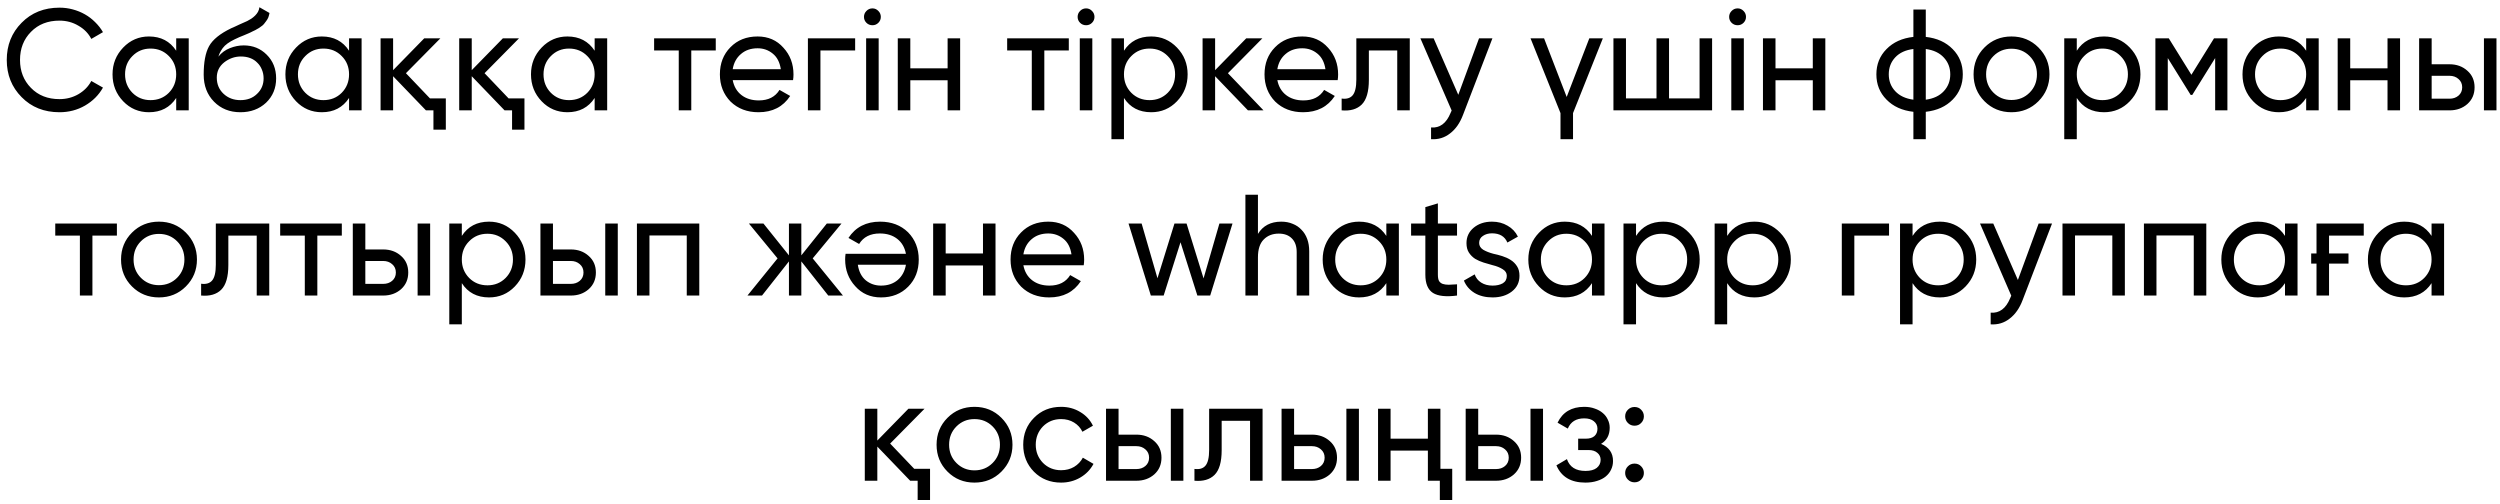 <?xml version="1.0" encoding="UTF-8"?> <svg xmlns="http://www.w3.org/2000/svg" width="243" height="49" viewBox="0 0 243 49" fill="none"> <path d="M5.781 10.909C4.288 10.909 3.06 10.419 2.099 9.439C1.138 8.468 0.657 7.264 0.657 5.827C0.657 4.389 1.138 3.185 2.099 2.215C3.06 1.235 4.288 0.745 5.781 0.745C6.229 0.745 6.658 0.801 7.069 0.913C7.489 1.025 7.881 1.183 8.245 1.389C8.609 1.594 8.94 1.846 9.239 2.145C9.538 2.434 9.794 2.761 10.009 3.125L8.875 3.783C8.595 3.241 8.175 2.812 7.615 2.495C7.064 2.168 6.453 2.005 5.781 2.005C4.642 2.005 3.718 2.369 3.009 3.097C2.3 3.815 1.945 4.725 1.945 5.827C1.945 6.919 2.3 7.824 3.009 8.543C3.718 9.271 4.642 9.635 5.781 9.635C6.453 9.635 7.064 9.476 7.615 9.159C8.175 8.832 8.595 8.403 8.875 7.871L10.009 8.515C9.598 9.243 9.015 9.826 8.259 10.265C7.512 10.694 6.686 10.909 5.781 10.909ZM17.126 3.727H18.344V10.727H17.126V9.523C16.52 10.447 15.638 10.909 14.48 10.909C13.491 10.909 12.656 10.554 11.974 9.845C11.284 9.126 10.938 8.253 10.938 7.227C10.938 6.209 11.284 5.341 11.974 4.623C12.665 3.904 13.5 3.545 14.48 3.545C15.638 3.545 16.52 4.007 17.126 4.931V3.727ZM14.634 9.733C15.344 9.733 15.936 9.495 16.412 9.019C16.888 8.533 17.126 7.936 17.126 7.227C17.126 6.517 16.888 5.925 16.412 5.449C15.936 4.963 15.344 4.721 14.634 4.721C13.934 4.721 13.346 4.963 12.87 5.449C12.394 5.925 12.156 6.517 12.156 7.227C12.156 7.936 12.394 8.533 12.87 9.019C13.346 9.495 13.934 9.733 14.634 9.733ZM23.368 10.909C22.332 10.909 21.478 10.568 20.806 9.887C20.134 9.205 19.798 8.328 19.798 7.255C19.798 6.051 19.97 5.131 20.316 4.497C20.67 3.853 21.389 3.269 22.472 2.747C22.574 2.7 22.691 2.649 22.822 2.593C22.952 2.527 23.102 2.457 23.27 2.383L24.026 2.047C24.156 1.981 24.287 1.907 24.418 1.823C24.558 1.729 24.684 1.627 24.796 1.515C24.908 1.403 25.001 1.281 25.076 1.151C25.15 1.011 25.197 0.861 25.216 0.703L26.196 1.263C26.168 1.412 26.13 1.552 26.084 1.683C26.037 1.804 25.967 1.925 25.874 2.047C25.79 2.159 25.715 2.257 25.65 2.341C25.584 2.425 25.472 2.518 25.314 2.621C25.239 2.667 25.178 2.709 25.132 2.747C25.085 2.775 25.034 2.803 24.978 2.831C24.931 2.859 24.875 2.891 24.81 2.929C24.754 2.957 24.674 2.994 24.572 3.041C24.469 3.087 24.385 3.129 24.32 3.167C24.254 3.195 24.203 3.218 24.166 3.237L23.704 3.433L23.256 3.615C22.938 3.755 22.663 3.89 22.43 4.021C22.206 4.151 22.014 4.291 21.856 4.441C21.706 4.59 21.58 4.753 21.478 4.931C21.375 5.099 21.291 5.29 21.226 5.505C21.524 5.131 21.898 4.856 22.346 4.679C22.794 4.501 23.242 4.413 23.69 4.413C24.576 4.413 25.318 4.711 25.916 5.309C26.532 5.915 26.84 6.685 26.84 7.619C26.84 8.571 26.513 9.359 25.86 9.985C25.197 10.601 24.366 10.909 23.368 10.909ZM25.622 7.619C25.622 7.311 25.566 7.026 25.454 6.765C25.351 6.503 25.202 6.279 25.006 6.093C24.819 5.897 24.59 5.747 24.32 5.645C24.049 5.542 23.746 5.491 23.41 5.491C22.822 5.491 22.28 5.682 21.786 6.065C21.31 6.447 21.072 6.942 21.072 7.549C21.072 8.183 21.291 8.706 21.73 9.117C22.168 9.527 22.714 9.733 23.368 9.733C24.03 9.733 24.567 9.532 24.978 9.131C25.407 8.729 25.622 8.225 25.622 7.619ZM33.929 3.727H35.147V10.727H33.929V9.523C33.322 10.447 32.44 10.909 31.283 10.909C30.294 10.909 29.458 10.554 28.777 9.845C28.086 9.126 27.741 8.253 27.741 7.227C27.741 6.209 28.086 5.341 28.777 4.623C29.468 3.904 30.303 3.545 31.283 3.545C32.44 3.545 33.322 4.007 33.929 4.931V3.727ZM31.437 9.733C32.146 9.733 32.739 9.495 33.215 9.019C33.691 8.533 33.929 7.936 33.929 7.227C33.929 6.517 33.691 5.925 33.215 5.449C32.739 4.963 32.146 4.721 31.437 4.721C30.737 4.721 30.149 4.963 29.673 5.449C29.197 5.925 28.959 6.517 28.959 7.227C28.959 7.936 29.197 8.533 29.673 9.019C30.149 9.495 30.737 9.733 31.437 9.733ZM41.794 9.565H43.334V12.603H42.13V10.727H41.402L38.21 7.409V10.727H36.992V3.727H38.21V6.821L41.234 3.727H42.802L39.456 7.115L41.794 9.565ZM49.437 9.565H50.977V12.603H49.773V10.727H49.045L45.853 7.409V10.727H44.635V3.727H45.853V6.821L48.877 3.727H50.445L47.099 7.115L49.437 9.565ZM57.8 3.727H59.018V10.727H57.8V9.523C57.193 10.447 56.311 10.909 55.154 10.909C54.165 10.909 53.329 10.554 52.648 9.845C51.957 9.126 51.612 8.253 51.612 7.227C51.612 6.209 51.957 5.341 52.648 4.623C53.339 3.904 54.174 3.545 55.154 3.545C56.311 3.545 57.193 4.007 57.8 4.931V3.727ZM55.308 9.733C56.017 9.733 56.61 9.495 57.086 9.019C57.562 8.533 57.8 7.936 57.8 7.227C57.8 6.517 57.562 5.925 57.086 5.449C56.61 4.963 56.017 4.721 55.308 4.721C54.608 4.721 54.02 4.963 53.544 5.449C53.068 5.925 52.83 6.517 52.83 7.227C52.83 7.936 53.068 8.533 53.544 9.019C54.02 9.495 54.608 9.733 55.308 9.733ZM69.572 3.727V4.903H67.192V10.727H65.974V4.903H63.58V3.727H69.572ZM71.219 7.787C71.341 8.412 71.625 8.897 72.073 9.243C72.521 9.588 73.081 9.761 73.753 9.761C74.677 9.761 75.349 9.42 75.769 8.739L76.805 9.327C76.115 10.381 75.088 10.909 73.725 10.909C72.624 10.909 71.719 10.563 71.009 9.873C70.319 9.163 69.973 8.281 69.973 7.227C69.973 6.163 70.314 5.285 70.995 4.595C71.677 3.895 72.559 3.545 73.641 3.545C74.668 3.545 75.503 3.909 76.147 4.637C76.801 5.346 77.127 6.214 77.127 7.241C77.127 7.427 77.113 7.609 77.085 7.787H71.219ZM73.641 4.693C72.988 4.693 72.447 4.879 72.017 5.253C71.588 5.617 71.322 6.107 71.219 6.723H75.895C75.793 6.051 75.531 5.547 75.111 5.211C74.691 4.865 74.201 4.693 73.641 4.693ZM83.12 3.727V4.903H79.746V10.727H78.528V3.727H83.12ZM84.804 2.453C84.57 2.453 84.374 2.373 84.216 2.215C84.057 2.056 83.978 1.865 83.978 1.641C83.978 1.417 84.057 1.225 84.216 1.067C84.374 0.899 84.57 0.815 84.804 0.815C85.028 0.815 85.219 0.899 85.378 1.067C85.536 1.225 85.616 1.417 85.616 1.641C85.616 1.865 85.536 2.056 85.378 2.215C85.219 2.373 85.028 2.453 84.804 2.453ZM84.188 10.727V3.727H85.406V10.727H84.188ZM92.108 3.727H93.326V10.727H92.108V7.801H88.482V10.727H87.264V3.727H88.482V6.639H92.108V3.727ZM103.888 3.727V4.903H101.508V10.727H100.29V4.903H97.896V3.727H103.888ZM105.571 2.453C105.338 2.453 105.142 2.373 104.983 2.215C104.825 2.056 104.745 1.865 104.745 1.641C104.745 1.417 104.825 1.225 104.983 1.067C105.142 0.899 105.338 0.815 105.571 0.815C105.795 0.815 105.987 0.899 106.145 1.067C106.304 1.225 106.383 1.417 106.383 1.641C106.383 1.865 106.304 2.056 106.145 2.215C105.987 2.373 105.795 2.453 105.571 2.453ZM104.955 10.727V3.727H106.173V10.727H104.955ZM111.895 3.545C112.875 3.545 113.711 3.904 114.401 4.623C115.092 5.341 115.437 6.209 115.437 7.227C115.437 8.253 115.092 9.126 114.401 9.845C113.72 10.554 112.885 10.909 111.895 10.909C110.729 10.909 109.847 10.447 109.249 9.523V13.527H108.031V3.727H109.249V4.931C109.847 4.007 110.729 3.545 111.895 3.545ZM111.741 9.733C112.441 9.733 113.029 9.495 113.505 9.019C113.981 8.533 114.219 7.936 114.219 7.227C114.219 6.517 113.981 5.925 113.505 5.449C113.029 4.963 112.441 4.721 111.741 4.721C111.032 4.721 110.439 4.963 109.963 5.449C109.487 5.925 109.249 6.517 109.249 7.227C109.249 7.936 109.487 8.533 109.963 9.019C110.439 9.495 111.032 9.733 111.741 9.733ZM122.813 10.727H121.301L118.109 7.409V10.727H116.891V3.727H118.109V6.821L121.133 3.727H122.701L119.355 7.115L122.813 10.727ZM124.157 7.787C124.278 8.412 124.563 8.897 125.011 9.243C125.459 9.588 126.019 9.761 126.691 9.761C127.615 9.761 128.287 9.42 128.707 8.739L129.743 9.327C129.052 10.381 128.026 10.909 126.663 10.909C125.562 10.909 124.656 10.563 123.947 9.873C123.256 9.163 122.911 8.281 122.911 7.227C122.911 6.163 123.252 5.285 123.933 4.595C124.614 3.895 125.496 3.545 126.579 3.545C127.606 3.545 128.441 3.909 129.085 4.637C129.738 5.346 130.065 6.214 130.065 7.241C130.065 7.427 130.051 7.609 130.023 7.787H124.157ZM126.579 4.693C125.926 4.693 125.384 4.879 124.955 5.253C124.526 5.617 124.26 6.107 124.157 6.723H128.833C128.73 6.051 128.469 5.547 128.049 5.211C127.629 4.865 127.139 4.693 126.579 4.693ZM137.03 3.727V10.727H135.812V4.903H133.054V7.759C133.054 8.907 132.82 9.709 132.354 10.167C131.896 10.615 131.248 10.801 130.408 10.727V9.579C130.884 9.644 131.238 9.541 131.472 9.271C131.714 8.991 131.836 8.477 131.836 7.731V3.727H137.03ZM143.761 3.727H145.063L142.207 11.161C141.909 11.954 141.489 12.556 140.947 12.967C140.415 13.387 139.799 13.573 139.099 13.527V12.393C139.949 12.458 140.579 11.991 140.989 10.993L141.101 10.741L138.063 3.727H139.351L141.745 9.215L143.761 3.727ZM154.48 3.727H155.796L152.898 10.993V13.527H151.68V10.993L148.768 3.727H150.084L152.282 9.425L154.48 3.727ZM165.198 3.727H166.416V10.727H156.826V3.727H158.044V9.565H161.012V3.727H162.23V9.565H165.198V3.727ZM168.899 2.453C168.666 2.453 168.47 2.373 168.311 2.215C168.153 2.056 168.073 1.865 168.073 1.641C168.073 1.417 168.153 1.225 168.311 1.067C168.47 0.899 168.666 0.815 168.899 0.815C169.123 0.815 169.315 0.899 169.473 1.067C169.632 1.225 169.711 1.417 169.711 1.641C169.711 1.865 169.632 2.056 169.473 2.215C169.315 2.373 169.123 2.453 168.899 2.453ZM168.283 10.727V3.727H169.501V10.727H168.283ZM176.204 3.727H177.422V10.727H176.204V7.801H172.578V10.727H171.36V3.727H172.578V6.639H176.204V3.727ZM187.186 13.527H185.982V10.867C184.89 10.745 184.017 10.349 183.364 9.677C182.71 9.014 182.384 8.197 182.384 7.227C182.384 6.256 182.71 5.439 183.364 4.777C184.017 4.105 184.89 3.708 185.982 3.587V0.927H187.186V3.587C188.278 3.708 189.15 4.105 189.804 4.777C190.457 5.439 190.784 6.256 190.784 7.227C190.784 8.197 190.457 9.014 189.804 9.677C189.15 10.349 188.278 10.745 187.186 10.867V13.527ZM183.588 7.227C183.588 7.871 183.798 8.417 184.218 8.865C184.638 9.313 185.226 9.588 185.982 9.691V4.763C185.226 4.856 184.638 5.127 184.218 5.575C183.798 6.023 183.588 6.573 183.588 7.227ZM187.186 9.691C187.942 9.588 188.525 9.313 188.936 8.865C189.356 8.417 189.566 7.871 189.566 7.227C189.566 6.583 189.356 6.037 188.936 5.589C188.525 5.141 187.942 4.865 187.186 4.763V9.691ZM198.131 9.845C197.421 10.554 196.549 10.909 195.513 10.909C194.477 10.909 193.604 10.554 192.895 9.845C192.185 9.135 191.831 8.263 191.831 7.227C191.831 6.191 192.185 5.318 192.895 4.609C193.604 3.899 194.477 3.545 195.513 3.545C196.549 3.545 197.421 3.899 198.131 4.609C198.849 5.327 199.209 6.2 199.209 7.227C199.209 8.253 198.849 9.126 198.131 9.845ZM195.513 9.719C196.213 9.719 196.801 9.481 197.277 9.005C197.753 8.529 197.991 7.936 197.991 7.227C197.991 6.517 197.753 5.925 197.277 5.449C196.801 4.973 196.213 4.735 195.513 4.735C194.822 4.735 194.239 4.973 193.763 5.449C193.287 5.925 193.049 6.517 193.049 7.227C193.049 7.936 193.287 8.529 193.763 9.005C194.239 9.481 194.822 9.719 195.513 9.719ZM204.509 3.545C205.489 3.545 206.324 3.904 207.015 4.623C207.705 5.341 208.051 6.209 208.051 7.227C208.051 8.253 207.705 9.126 207.015 9.845C206.333 10.554 205.498 10.909 204.509 10.909C203.342 10.909 202.46 10.447 201.863 9.523V13.527H200.645V3.727H201.863V4.931C202.46 4.007 203.342 3.545 204.509 3.545ZM204.355 9.733C205.055 9.733 205.643 9.495 206.119 9.019C206.595 8.533 206.833 7.936 206.833 7.227C206.833 6.517 206.595 5.925 206.119 5.449C205.643 4.963 205.055 4.721 204.355 4.721C203.645 4.721 203.053 4.963 202.577 5.449C202.101 5.925 201.863 6.517 201.863 7.227C201.863 7.936 202.101 8.533 202.577 9.019C203.053 9.495 203.645 9.733 204.355 9.733ZM216.504 3.727V10.727H215.314V5.645L213.088 9.229H212.934L210.708 5.645V10.727H209.504V3.727H210.806L213.004 7.269L215.202 3.727H216.504ZM224.159 3.727H225.377V10.727H224.159V9.523C223.553 10.447 222.671 10.909 221.513 10.909C220.524 10.909 219.689 10.554 219.007 9.845C218.317 9.126 217.971 8.253 217.971 7.227C217.971 6.209 218.317 5.341 219.007 4.623C219.698 3.904 220.533 3.545 221.513 3.545C222.671 3.545 223.553 4.007 224.159 4.931V3.727ZM221.667 9.733C222.377 9.733 222.969 9.495 223.445 9.019C223.921 8.533 224.159 7.936 224.159 7.227C224.159 6.517 223.921 5.925 223.445 5.449C222.969 4.963 222.377 4.721 221.667 4.721C220.967 4.721 220.379 4.963 219.903 5.449C219.427 5.925 219.189 6.517 219.189 7.227C219.189 7.936 219.427 8.533 219.903 9.019C220.379 9.495 220.967 9.733 221.667 9.733ZM232.067 3.727H233.285V10.727H232.067V7.801H228.441V10.727H227.223V3.727H228.441V6.639H232.067V3.727ZM238.093 6.247C238.784 6.247 239.362 6.457 239.829 6.877C240.296 7.287 240.529 7.824 240.529 8.487C240.529 9.149 240.296 9.691 239.829 10.111C239.362 10.521 238.784 10.727 238.093 10.727H235.139V3.727H236.357V6.247H238.093ZM241.439 3.727H242.657V10.727H241.439V3.727ZM238.093 9.593C238.438 9.593 238.728 9.495 238.961 9.299C239.204 9.093 239.325 8.823 239.325 8.487C239.325 8.151 239.204 7.88 238.961 7.675C238.728 7.469 238.438 7.367 238.093 7.367H236.357V9.593H238.093ZM11.363 21.727V22.903H8.983V28.727H7.765V22.903H5.371V21.727H11.363ZM18.065 27.845C17.356 28.554 16.483 28.909 15.447 28.909C14.411 28.909 13.539 28.554 12.829 27.845C12.12 27.135 11.765 26.263 11.765 25.227C11.765 24.191 12.12 23.318 12.829 22.609C13.539 21.899 14.411 21.545 15.447 21.545C16.483 21.545 17.356 21.899 18.065 22.609C18.784 23.327 19.143 24.2 19.143 25.227C19.143 26.253 18.784 27.126 18.065 27.845ZM15.447 27.719C16.147 27.719 16.735 27.481 17.211 27.005C17.687 26.529 17.925 25.936 17.925 25.227C17.925 24.517 17.687 23.925 17.211 23.449C16.735 22.973 16.147 22.735 15.447 22.735C14.757 22.735 14.173 22.973 13.697 23.449C13.221 23.925 12.983 24.517 12.983 25.227C12.983 25.936 13.221 26.529 13.697 27.005C14.173 27.481 14.757 27.719 15.447 27.719ZM26.171 21.727V28.727H24.953V22.903H22.195V25.759C22.195 26.907 21.962 27.709 21.495 28.167C21.038 28.615 20.389 28.801 19.549 28.727V27.579C20.025 27.644 20.38 27.541 20.613 27.271C20.856 26.991 20.977 26.477 20.977 25.731V21.727H26.171ZM33.225 21.727V22.903H30.845V28.727H29.627V22.903H27.233V21.727H33.225ZM37.246 24.247C37.937 24.247 38.516 24.457 38.982 24.877C39.449 25.287 39.682 25.824 39.682 26.487C39.682 27.149 39.449 27.691 38.982 28.111C38.516 28.521 37.937 28.727 37.246 28.727H34.292V21.727H35.51V24.247H37.246ZM40.592 21.727H41.81V28.727H40.592V21.727ZM37.246 27.593C37.592 27.593 37.881 27.495 38.114 27.299C38.357 27.093 38.478 26.823 38.478 26.487C38.478 26.151 38.357 25.88 38.114 25.675C37.881 25.469 37.592 25.367 37.246 25.367H35.51V27.593H37.246ZM47.535 21.545C48.515 21.545 49.35 21.904 50.041 22.623C50.732 23.341 51.077 24.209 51.077 25.227C51.077 26.253 50.732 27.126 50.041 27.845C49.36 28.554 48.524 28.909 47.535 28.909C46.368 28.909 45.486 28.447 44.889 27.523V31.527H43.671V21.727H44.889V22.931C45.486 22.007 46.368 21.545 47.535 21.545ZM47.381 27.733C48.081 27.733 48.669 27.495 49.145 27.019C49.621 26.533 49.859 25.936 49.859 25.227C49.859 24.517 49.621 23.925 49.145 23.449C48.669 22.963 48.081 22.721 47.381 22.721C46.672 22.721 46.079 22.963 45.603 23.449C45.127 23.925 44.889 24.517 44.889 25.227C44.889 25.936 45.127 26.533 45.603 27.019C46.079 27.495 46.672 27.733 47.381 27.733ZM55.484 24.247C56.175 24.247 56.754 24.457 57.22 24.877C57.687 25.287 57.92 25.824 57.92 26.487C57.92 27.149 57.687 27.691 57.22 28.111C56.754 28.521 56.175 28.727 55.484 28.727H52.53V21.727H53.748V24.247H55.484ZM58.83 21.727H60.048V28.727H58.83V21.727ZM55.484 27.593C55.83 27.593 56.119 27.495 56.352 27.299C56.595 27.093 56.716 26.823 56.716 26.487C56.716 26.151 56.595 25.88 56.352 25.675C56.119 25.469 55.83 25.367 55.484 25.367H53.748V27.593H55.484ZM67.971 21.727V28.727H66.753V22.889H63.127V28.727H61.909V21.727H67.971ZM81.935 28.727H80.507L77.889 25.409V28.727H76.685V25.409L74.067 28.727H72.653L75.579 25.115L72.793 21.727H74.207L76.685 24.821V21.727H77.889V24.821L80.367 21.727H81.795L78.995 25.115L81.935 28.727ZM88.056 24.667C87.935 24.041 87.65 23.556 87.202 23.211C86.754 22.865 86.194 22.693 85.522 22.693C84.598 22.693 83.926 23.033 83.506 23.715L82.47 23.127C83.161 22.072 84.188 21.545 85.55 21.545C86.651 21.545 87.557 21.89 88.266 22.581C88.957 23.29 89.302 24.172 89.302 25.227C89.302 26.291 88.962 27.168 88.28 27.859C87.59 28.559 86.707 28.909 85.634 28.909C84.608 28.909 83.772 28.545 83.128 27.817C82.475 27.107 82.148 26.239 82.148 25.213C82.148 25.035 82.162 24.853 82.19 24.667H88.056ZM85.634 27.761C86.287 27.761 86.829 27.579 87.258 27.215C87.688 26.841 87.954 26.347 88.056 25.731H83.38C83.483 26.403 83.744 26.911 84.164 27.257C84.584 27.593 85.074 27.761 85.634 27.761ZM95.546 21.727H96.764V28.727H95.546V25.801H91.92V28.727H90.702V21.727H91.92V24.639H95.546V21.727ZM99.472 25.787C99.594 26.412 99.878 26.897 100.326 27.243C100.774 27.588 101.334 27.761 102.006 27.761C102.93 27.761 103.602 27.42 104.022 26.739L105.058 27.327C104.368 28.381 103.341 28.909 101.978 28.909C100.877 28.909 99.972 28.563 99.262 27.873C98.572 27.163 98.226 26.281 98.226 25.227C98.226 24.163 98.567 23.285 99.248 22.595C99.93 21.895 100.812 21.545 101.894 21.545C102.921 21.545 103.756 21.909 104.4 22.637C105.054 23.346 105.38 24.214 105.38 25.241C105.38 25.427 105.366 25.609 105.338 25.787H99.472ZM101.894 22.693C101.241 22.693 100.7 22.879 100.27 23.253C99.841 23.617 99.575 24.107 99.472 24.723H104.148C104.046 24.051 103.784 23.547 103.364 23.211C102.944 22.865 102.454 22.693 101.894 22.693ZM118.526 21.727H119.8L117.63 28.727H116.384L114.746 23.547L113.108 28.727H111.862L109.692 21.727H110.966L112.506 27.047L114.158 21.727H115.334L116.986 27.061L118.526 21.727ZM124.54 21.545C124.951 21.545 125.319 21.615 125.646 21.755C125.982 21.885 126.267 22.077 126.5 22.329C126.743 22.571 126.929 22.87 127.06 23.225C127.191 23.579 127.256 23.981 127.256 24.429V28.727H126.038V24.499C126.038 23.929 125.884 23.491 125.576 23.183C125.268 22.865 124.843 22.707 124.302 22.707C123.695 22.707 123.205 22.898 122.832 23.281C122.459 23.654 122.272 24.233 122.272 25.017V28.727H121.054V18.927H122.272V22.735C122.757 21.941 123.513 21.545 124.54 21.545ZM134.752 21.727H135.97V28.727H134.752V27.523C134.146 28.447 133.264 28.909 132.106 28.909C131.117 28.909 130.282 28.554 129.6 27.845C128.91 27.126 128.564 26.253 128.564 25.227C128.564 24.209 128.91 23.341 129.6 22.623C130.291 21.904 131.126 21.545 132.106 21.545C133.264 21.545 134.146 22.007 134.752 22.931V21.727ZM132.26 27.733C132.97 27.733 133.562 27.495 134.038 27.019C134.514 26.533 134.752 25.936 134.752 25.227C134.752 24.517 134.514 23.925 134.038 23.449C133.562 22.963 132.97 22.721 132.26 22.721C131.56 22.721 130.972 22.963 130.496 23.449C130.02 23.925 129.782 24.517 129.782 25.227C129.782 25.936 130.02 26.533 130.496 27.019C130.972 27.495 131.56 27.733 132.26 27.733ZM141.624 22.903H139.762V26.697C139.762 26.967 139.799 27.173 139.874 27.313C139.958 27.443 140.074 27.537 140.224 27.593C140.382 27.649 140.578 27.677 140.812 27.677C141.045 27.667 141.316 27.653 141.624 27.635V28.727C140.56 28.867 139.78 28.783 139.286 28.475C138.791 28.157 138.544 27.565 138.544 26.697V22.903H137.158V21.727H138.544V20.131L139.762 19.767V21.727H141.624V22.903ZM143.774 23.617C143.774 23.887 143.904 24.107 144.166 24.275C144.436 24.433 144.768 24.564 145.16 24.667C145.43 24.723 145.715 24.797 146.014 24.891C146.312 24.984 146.588 25.11 146.84 25.269C147.092 25.427 147.297 25.633 147.456 25.885C147.614 26.127 147.694 26.435 147.694 26.809C147.694 27.443 147.446 27.952 146.952 28.335C146.457 28.717 145.832 28.909 145.076 28.909C144.394 28.909 143.811 28.764 143.326 28.475C142.84 28.176 142.495 27.775 142.29 27.271L143.34 26.669C143.452 27.005 143.662 27.271 143.97 27.467C144.278 27.663 144.646 27.761 145.076 27.761C145.477 27.761 145.808 27.686 146.07 27.537C146.331 27.378 146.462 27.135 146.462 26.809C146.462 26.538 146.326 26.323 146.056 26.165C145.794 25.997 145.468 25.866 145.076 25.773C144.796 25.698 144.506 25.614 144.208 25.521C143.909 25.427 143.634 25.306 143.382 25.157C143.139 24.998 142.938 24.797 142.78 24.555C142.621 24.312 142.542 24.004 142.542 23.631C142.542 23.024 142.775 22.525 143.242 22.133C143.718 21.741 144.31 21.545 145.02 21.545C145.589 21.545 146.093 21.675 146.532 21.937C146.98 22.189 147.316 22.543 147.54 23.001L146.518 23.575C146.266 22.977 145.766 22.679 145.02 22.679C144.674 22.679 144.38 22.763 144.138 22.931C143.895 23.089 143.774 23.318 143.774 23.617ZM154.741 21.727H155.959V28.727H154.741V27.523C154.134 28.447 153.252 28.909 152.095 28.909C151.105 28.909 150.27 28.554 149.589 27.845C148.898 27.126 148.553 26.253 148.553 25.227C148.553 24.209 148.898 23.341 149.589 22.623C150.279 21.904 151.115 21.545 152.095 21.545C153.252 21.545 154.134 22.007 154.741 22.931V21.727ZM152.249 27.733C152.958 27.733 153.551 27.495 154.027 27.019C154.503 26.533 154.741 25.936 154.741 25.227C154.741 24.517 154.503 23.925 154.027 23.449C153.551 22.963 152.958 22.721 152.249 22.721C151.549 22.721 150.961 22.963 150.485 23.449C150.009 23.925 149.771 24.517 149.771 25.227C149.771 25.936 150.009 26.533 150.485 27.019C150.961 27.495 151.549 27.733 152.249 27.733ZM161.668 21.545C162.648 21.545 163.483 21.904 164.174 22.623C164.865 23.341 165.21 24.209 165.21 25.227C165.21 26.253 164.865 27.126 164.174 27.845C163.493 28.554 162.657 28.909 161.668 28.909C160.501 28.909 159.619 28.447 159.022 27.523V31.527H157.804V21.727H159.022V22.931C159.619 22.007 160.501 21.545 161.668 21.545ZM161.514 27.733C162.214 27.733 162.802 27.495 163.278 27.019C163.754 26.533 163.992 25.936 163.992 25.227C163.992 24.517 163.754 23.925 163.278 23.449C162.802 22.963 162.214 22.721 161.514 22.721C160.805 22.721 160.212 22.963 159.736 23.449C159.26 23.925 159.022 24.517 159.022 25.227C159.022 25.936 159.26 26.533 159.736 27.019C160.212 27.495 160.805 27.733 161.514 27.733ZM170.527 21.545C171.507 21.545 172.343 21.904 173.033 22.623C173.724 23.341 174.069 24.209 174.069 25.227C174.069 26.253 173.724 27.126 173.033 27.845C172.352 28.554 171.517 28.909 170.527 28.909C169.361 28.909 168.479 28.447 167.881 27.523V31.527H166.663V21.727H167.881V22.931C168.479 22.007 169.361 21.545 170.527 21.545ZM170.373 27.733C171.073 27.733 171.661 27.495 172.137 27.019C172.613 26.533 172.851 25.936 172.851 25.227C172.851 24.517 172.613 23.925 172.137 23.449C171.661 22.963 171.073 22.721 170.373 22.721C169.664 22.721 169.071 22.963 168.595 23.449C168.119 23.925 167.881 24.517 167.881 25.227C167.881 25.936 168.119 26.533 168.595 27.019C169.071 27.495 169.664 27.733 170.373 27.733ZM183.615 21.727V22.903H180.241V28.727H179.023V21.727H183.615ZM188.547 21.545C189.527 21.545 190.362 21.904 191.053 22.623C191.743 23.341 192.089 24.209 192.089 25.227C192.089 26.253 191.743 27.126 191.053 27.845C190.371 28.554 189.536 28.909 188.547 28.909C187.38 28.909 186.498 28.447 185.901 27.523V31.527H184.683V21.727H185.901V22.931C186.498 22.007 187.38 21.545 188.547 21.545ZM188.393 27.733C189.093 27.733 189.681 27.495 190.157 27.019C190.633 26.533 190.871 25.936 190.871 25.227C190.871 24.517 190.633 23.925 190.157 23.449C189.681 22.963 189.093 22.721 188.393 22.721C187.683 22.721 187.091 22.963 186.615 23.449C186.139 23.925 185.901 24.517 185.901 25.227C185.901 25.936 186.139 26.533 186.615 27.019C187.091 27.495 187.683 27.733 188.393 27.733ZM198.155 21.727H199.457L196.601 29.161C196.302 29.954 195.882 30.556 195.341 30.967C194.809 31.387 194.193 31.573 193.493 31.527V30.393C194.342 30.458 194.972 29.991 195.383 28.993L195.495 28.741L192.457 21.727H193.745L196.139 27.215L198.155 21.727ZM206.536 21.727V28.727H205.318V22.889H201.692V28.727H200.474V21.727H206.536ZM214.452 21.727V28.727H213.234V22.889H209.608V28.727H208.39V21.727H214.452ZM222.102 21.727H223.32V28.727H222.102V27.523C221.495 28.447 220.613 28.909 219.456 28.909C218.467 28.909 217.631 28.554 216.95 27.845C216.259 27.126 215.914 26.253 215.914 25.227C215.914 24.209 216.259 23.341 216.95 22.623C217.641 21.904 218.476 21.545 219.456 21.545C220.613 21.545 221.495 22.007 222.102 22.931V21.727ZM219.61 27.733C220.319 27.733 220.912 27.495 221.388 27.019C221.864 26.533 222.102 25.936 222.102 25.227C222.102 24.517 221.864 23.925 221.388 23.449C220.912 22.963 220.319 22.721 219.61 22.721C218.91 22.721 218.322 22.963 217.846 23.449C217.37 23.925 217.132 24.517 217.132 25.227C217.132 25.936 217.37 26.533 217.846 27.019C218.322 27.495 218.91 27.733 219.61 27.733ZM225.165 21.727H229.757V22.903H226.383V24.639H228.273V25.619H226.383V28.727H225.165V25.619H224.647V24.639H225.165V21.727ZM236.348 21.727H237.566V28.727H236.348V27.523C235.741 28.447 234.859 28.909 233.702 28.909C232.713 28.909 231.877 28.554 231.196 27.845C230.505 27.126 230.16 26.253 230.16 25.227C230.16 24.209 230.505 23.341 231.196 22.623C231.887 21.904 232.722 21.545 233.702 21.545C234.859 21.545 235.741 22.007 236.348 22.931V21.727ZM233.856 27.733C234.565 27.733 235.158 27.495 235.634 27.019C236.11 26.533 236.348 25.936 236.348 25.227C236.348 24.517 236.11 23.925 235.634 23.449C235.158 22.963 234.565 22.721 233.856 22.721C233.156 22.721 232.568 22.963 232.092 23.449C231.616 23.925 231.378 24.517 231.378 25.227C231.378 25.936 231.616 26.533 232.092 27.019C232.568 27.495 233.156 27.733 233.856 27.733ZM88.86 45.565H90.4V48.603H89.196V46.727H88.468L85.276 43.409V46.727H84.058V39.727H85.276V42.821L88.3 39.727H89.868L86.522 43.115L88.86 45.565ZM97.335 45.845C96.626 46.554 95.753 46.909 94.717 46.909C93.681 46.909 92.808 46.554 92.099 45.845C91.39 45.135 91.035 44.263 91.035 43.227C91.035 42.191 91.39 41.318 92.099 40.609C92.808 39.899 93.681 39.545 94.717 39.545C95.753 39.545 96.626 39.899 97.335 40.609C98.054 41.327 98.413 42.2 98.413 43.227C98.413 44.253 98.054 45.126 97.335 45.845ZM94.717 45.719C95.417 45.719 96.005 45.481 96.481 45.005C96.957 44.529 97.195 43.936 97.195 43.227C97.195 42.517 96.957 41.925 96.481 41.449C96.005 40.973 95.417 40.735 94.717 40.735C94.026 40.735 93.443 40.973 92.967 41.449C92.491 41.925 92.253 42.517 92.253 43.227C92.253 43.936 92.491 44.529 92.967 45.005C93.443 45.481 94.026 45.719 94.717 45.719ZM103.139 46.909C102.084 46.909 101.207 46.559 100.507 45.859C99.807 45.149 99.457 44.272 99.457 43.227C99.457 42.181 99.807 41.309 100.507 40.609C101.207 39.899 102.084 39.545 103.139 39.545C103.829 39.545 104.45 39.713 105.001 40.049C105.551 40.375 105.962 40.819 106.233 41.379L105.211 41.967C105.033 41.593 104.763 41.295 104.399 41.071C104.035 40.847 103.615 40.735 103.139 40.735C102.439 40.735 101.851 40.973 101.375 41.449C100.908 41.934 100.675 42.527 100.675 43.227C100.675 43.917 100.908 44.505 101.375 44.991C101.851 45.467 102.439 45.705 103.139 45.705C103.615 45.705 104.035 45.597 104.399 45.383C104.772 45.159 105.057 44.86 105.253 44.487L106.289 45.089C105.99 45.649 105.561 46.092 105.001 46.419C104.441 46.745 103.82 46.909 103.139 46.909ZM110.459 42.247C111.15 42.247 111.728 42.457 112.195 42.877C112.662 43.287 112.895 43.824 112.895 44.487C112.895 45.149 112.662 45.691 112.195 46.111C111.728 46.521 111.15 46.727 110.459 46.727H107.505V39.727H108.723V42.247H110.459ZM113.805 39.727H115.023V46.727H113.805V39.727ZM110.459 45.593C110.804 45.593 111.094 45.495 111.327 45.299C111.57 45.093 111.691 44.823 111.691 44.487C111.691 44.151 111.57 43.88 111.327 43.675C111.094 43.469 110.804 43.367 110.459 43.367H108.723V45.593H110.459ZM122.722 39.727V46.727H121.504V40.903H118.746V43.759C118.746 44.907 118.513 45.709 118.046 46.167C117.589 46.615 116.94 46.801 116.1 46.727V45.579C116.576 45.644 116.931 45.541 117.164 45.271C117.407 44.991 117.528 44.477 117.528 43.731V39.727H122.722ZM127.522 42.247C128.212 42.247 128.791 42.457 129.258 42.877C129.724 43.287 129.958 43.824 129.958 44.487C129.958 45.149 129.724 45.691 129.258 46.111C128.791 46.521 128.212 46.727 127.522 46.727H124.568V39.727H125.786V42.247H127.522ZM130.868 39.727H132.086V46.727H130.868V39.727ZM127.522 45.593C127.867 45.593 128.156 45.495 128.39 45.299C128.632 45.093 128.754 44.823 128.754 44.487C128.754 44.151 128.632 43.88 128.39 43.675C128.156 43.469 127.867 43.367 127.522 43.367H125.786V45.593H127.522ZM138.79 39.727H140.008V45.565H141.156V48.603H139.952V46.727H138.79V43.801H135.164V46.727H133.946V39.727H135.164V42.639H138.79V39.727ZM145.418 42.247C146.109 42.247 146.687 42.457 147.154 42.877C147.621 43.287 147.854 43.824 147.854 44.487C147.854 45.149 147.621 45.691 147.154 46.111C146.687 46.521 146.109 46.727 145.418 46.727H142.464V39.727H143.682V42.247H145.418ZM148.764 39.727H149.982V46.727H148.764V39.727ZM145.418 45.593C145.763 45.593 146.053 45.495 146.286 45.299C146.529 45.093 146.65 44.823 146.65 44.487C146.65 44.151 146.529 43.88 146.286 43.675C146.053 43.469 145.763 43.367 145.418 43.367H143.682V45.593H145.418ZM155.623 43.143C156.398 43.469 156.785 44.025 156.785 44.809C156.785 45.107 156.724 45.383 156.603 45.635C156.491 45.887 156.318 46.111 156.085 46.307C155.861 46.493 155.581 46.638 155.245 46.741C154.909 46.853 154.526 46.909 154.097 46.909C152.697 46.909 151.759 46.349 151.283 45.229L152.305 44.627C152.566 45.392 153.168 45.775 154.111 45.775C154.587 45.775 154.951 45.677 155.203 45.481C155.455 45.275 155.581 45.014 155.581 44.697C155.581 44.417 155.474 44.188 155.259 44.011C155.054 43.833 154.774 43.745 154.419 43.745H153.397V42.639H154.153C154.508 42.639 154.783 42.555 154.979 42.387C155.175 42.209 155.273 41.971 155.273 41.673C155.273 41.374 155.156 41.131 154.923 40.945C154.699 40.758 154.386 40.665 153.985 40.665C153.201 40.665 152.669 40.996 152.389 41.659L151.395 41.085C151.89 40.058 152.753 39.545 153.985 39.545C154.368 39.545 154.708 39.601 155.007 39.713C155.315 39.815 155.576 39.96 155.791 40.147C156.006 40.324 156.169 40.539 156.281 40.791C156.402 41.033 156.463 41.295 156.463 41.575C156.463 42.284 156.183 42.807 155.623 43.143ZM158.875 41.379C158.623 41.379 158.408 41.29 158.231 41.113C158.053 40.935 157.965 40.721 157.965 40.469C157.965 40.217 158.053 40.002 158.231 39.825C158.408 39.647 158.623 39.559 158.875 39.559C159.136 39.559 159.351 39.647 159.519 39.825C159.696 40.002 159.785 40.217 159.785 40.469C159.785 40.721 159.696 40.935 159.519 41.113C159.351 41.29 159.136 41.379 158.875 41.379ZM158.875 46.881C158.623 46.881 158.408 46.792 158.231 46.615C158.053 46.437 157.965 46.223 157.965 45.971C157.965 45.719 158.053 45.504 158.231 45.327C158.408 45.149 158.623 45.061 158.875 45.061C159.136 45.061 159.351 45.149 159.519 45.327C159.696 45.504 159.785 45.719 159.785 45.971C159.785 46.223 159.696 46.437 159.519 46.615C159.351 46.792 159.136 46.881 158.875 46.881Z" fill="black"></path> </svg> 